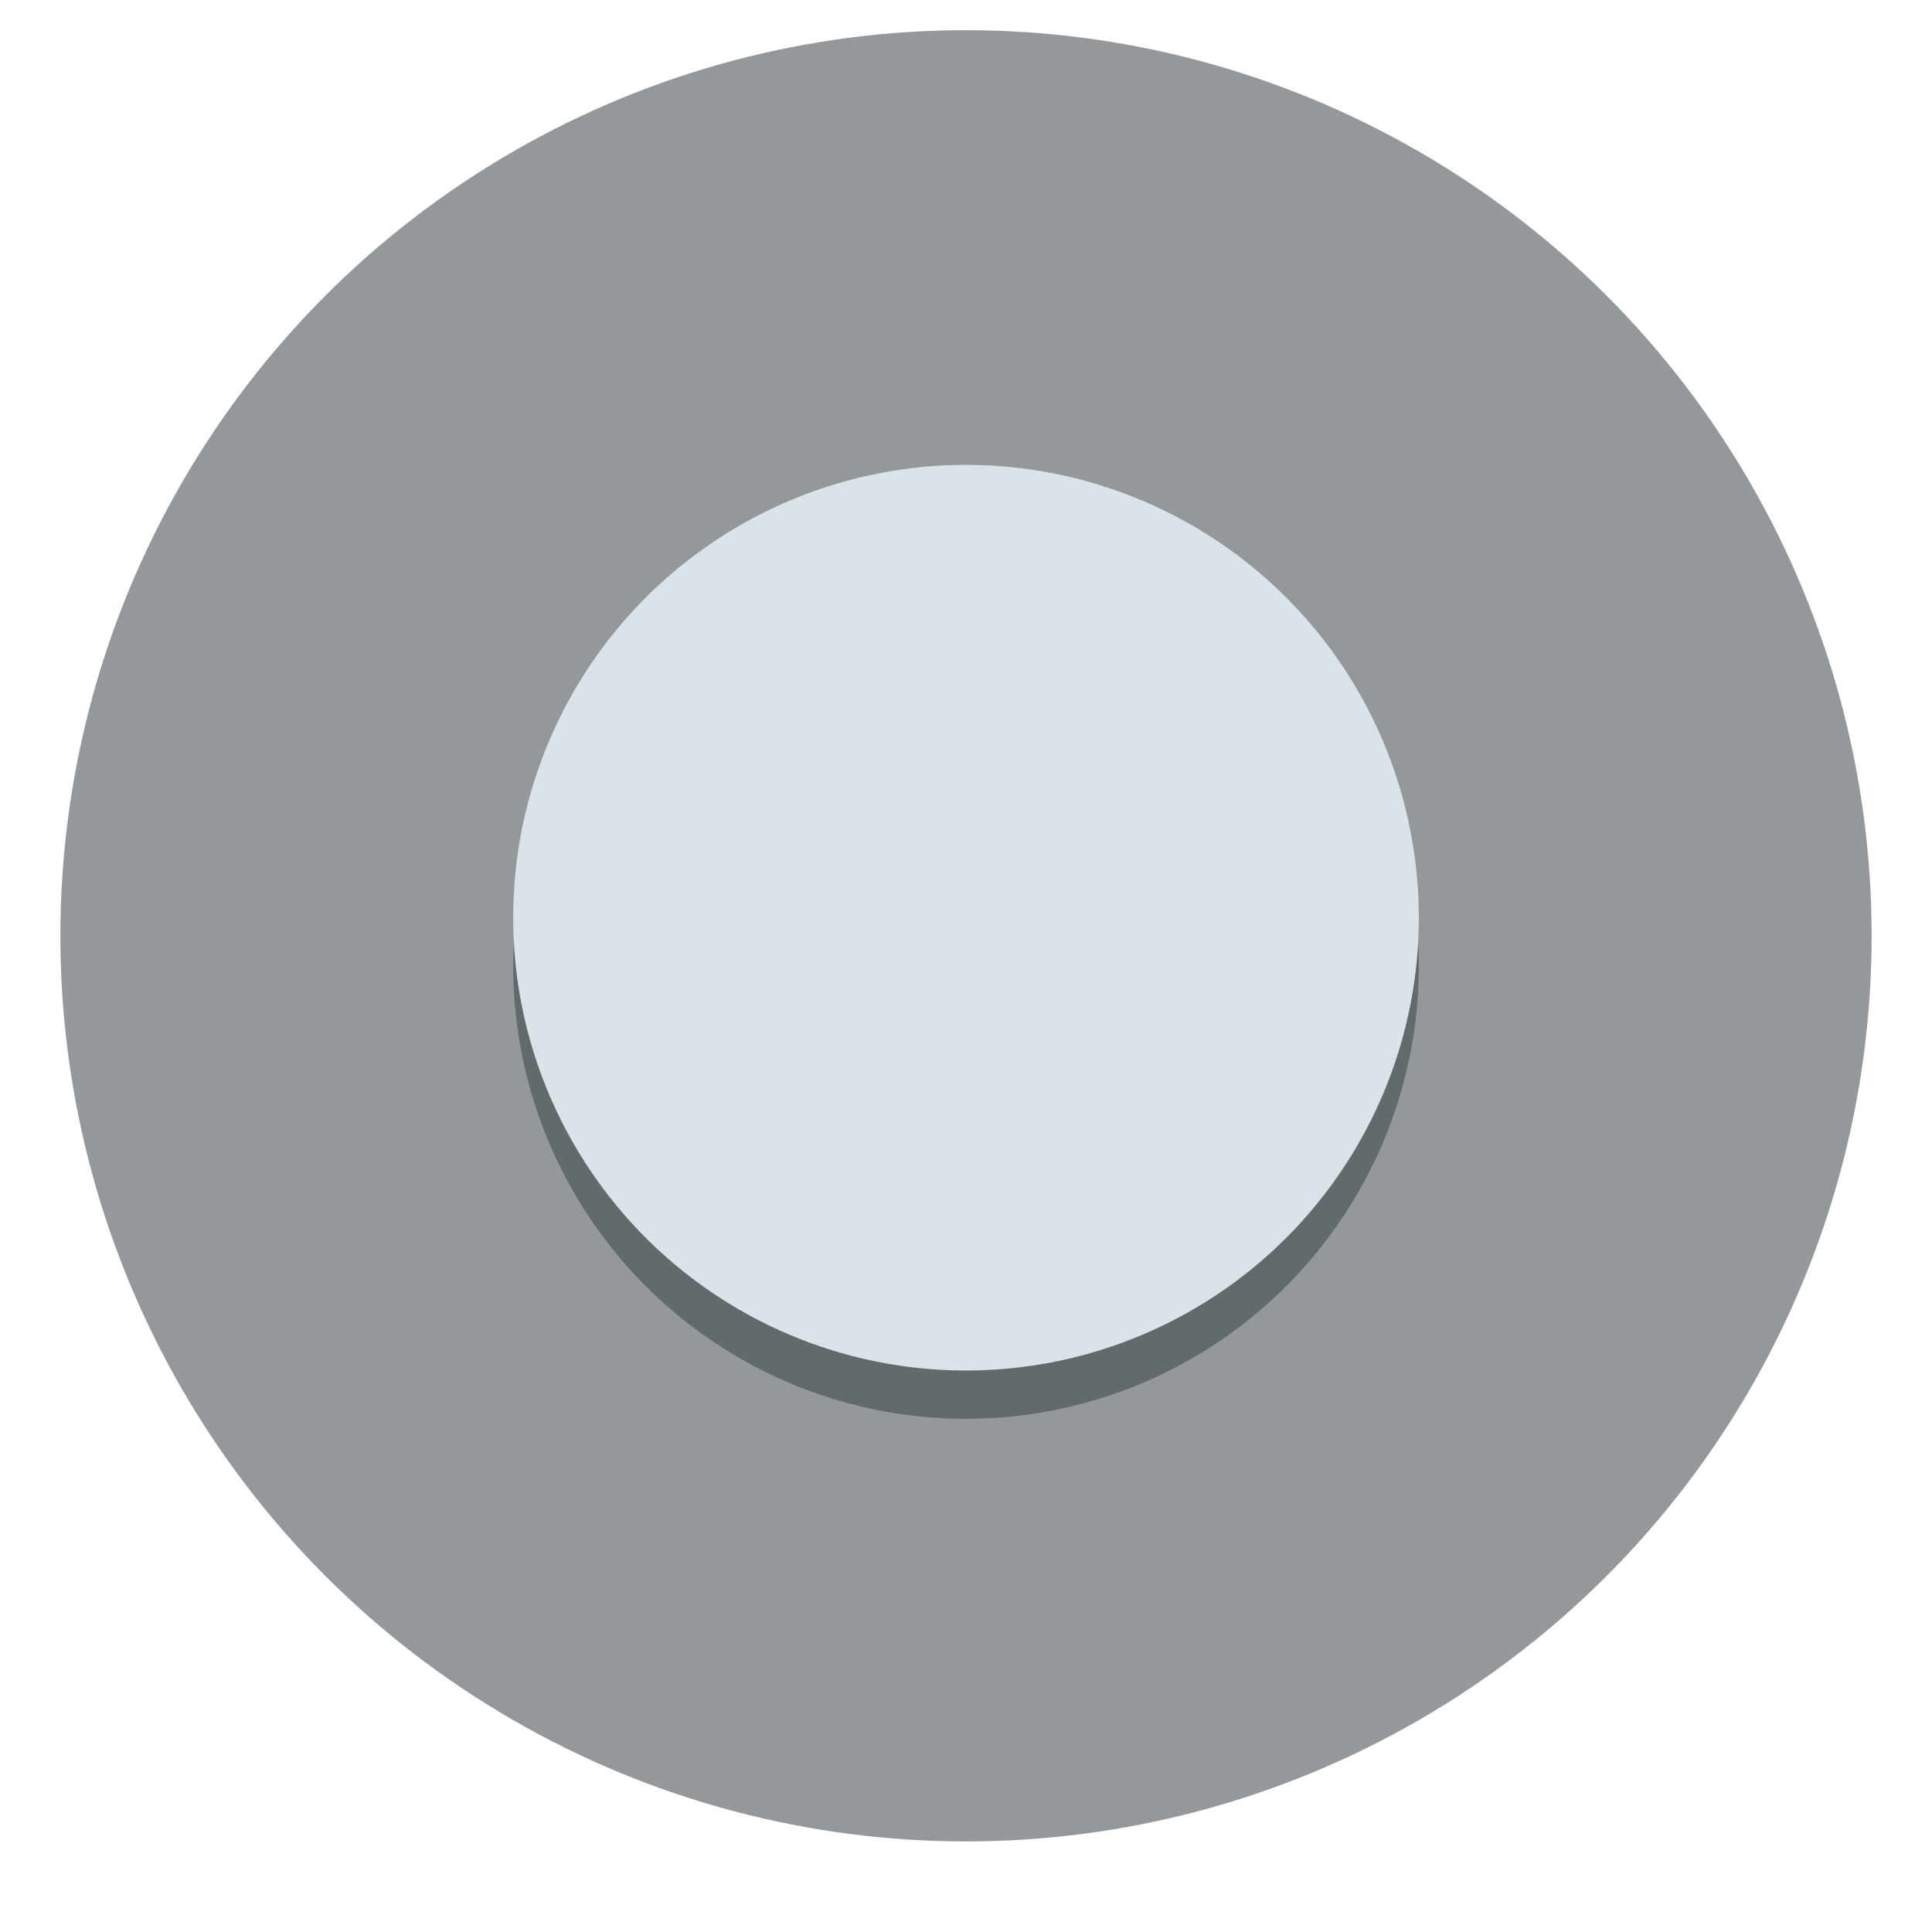 <?xml version="1.0" encoding="utf-8"?><!-- Скачано с сайта svg4.ru / Downloaded from svg4.ru -->
<svg width="800px" height="800px" viewBox="0 0 64 64" xmlns="http://www.w3.org/2000/svg" xmlns:xlink="http://www.w3.org/1999/xlink" aria-hidden="true" role="img" class="iconify iconify--emojione" preserveAspectRatio="xMidYMid meet"><circle cx="32" cy="31" r="30" fill="#94989b"></circle><circle cx="32" cy="32" r="15" fill="#626a6d"></circle><circle cx="32" cy="30.4" r="15" fill="#d9e3e8"></circle></svg>